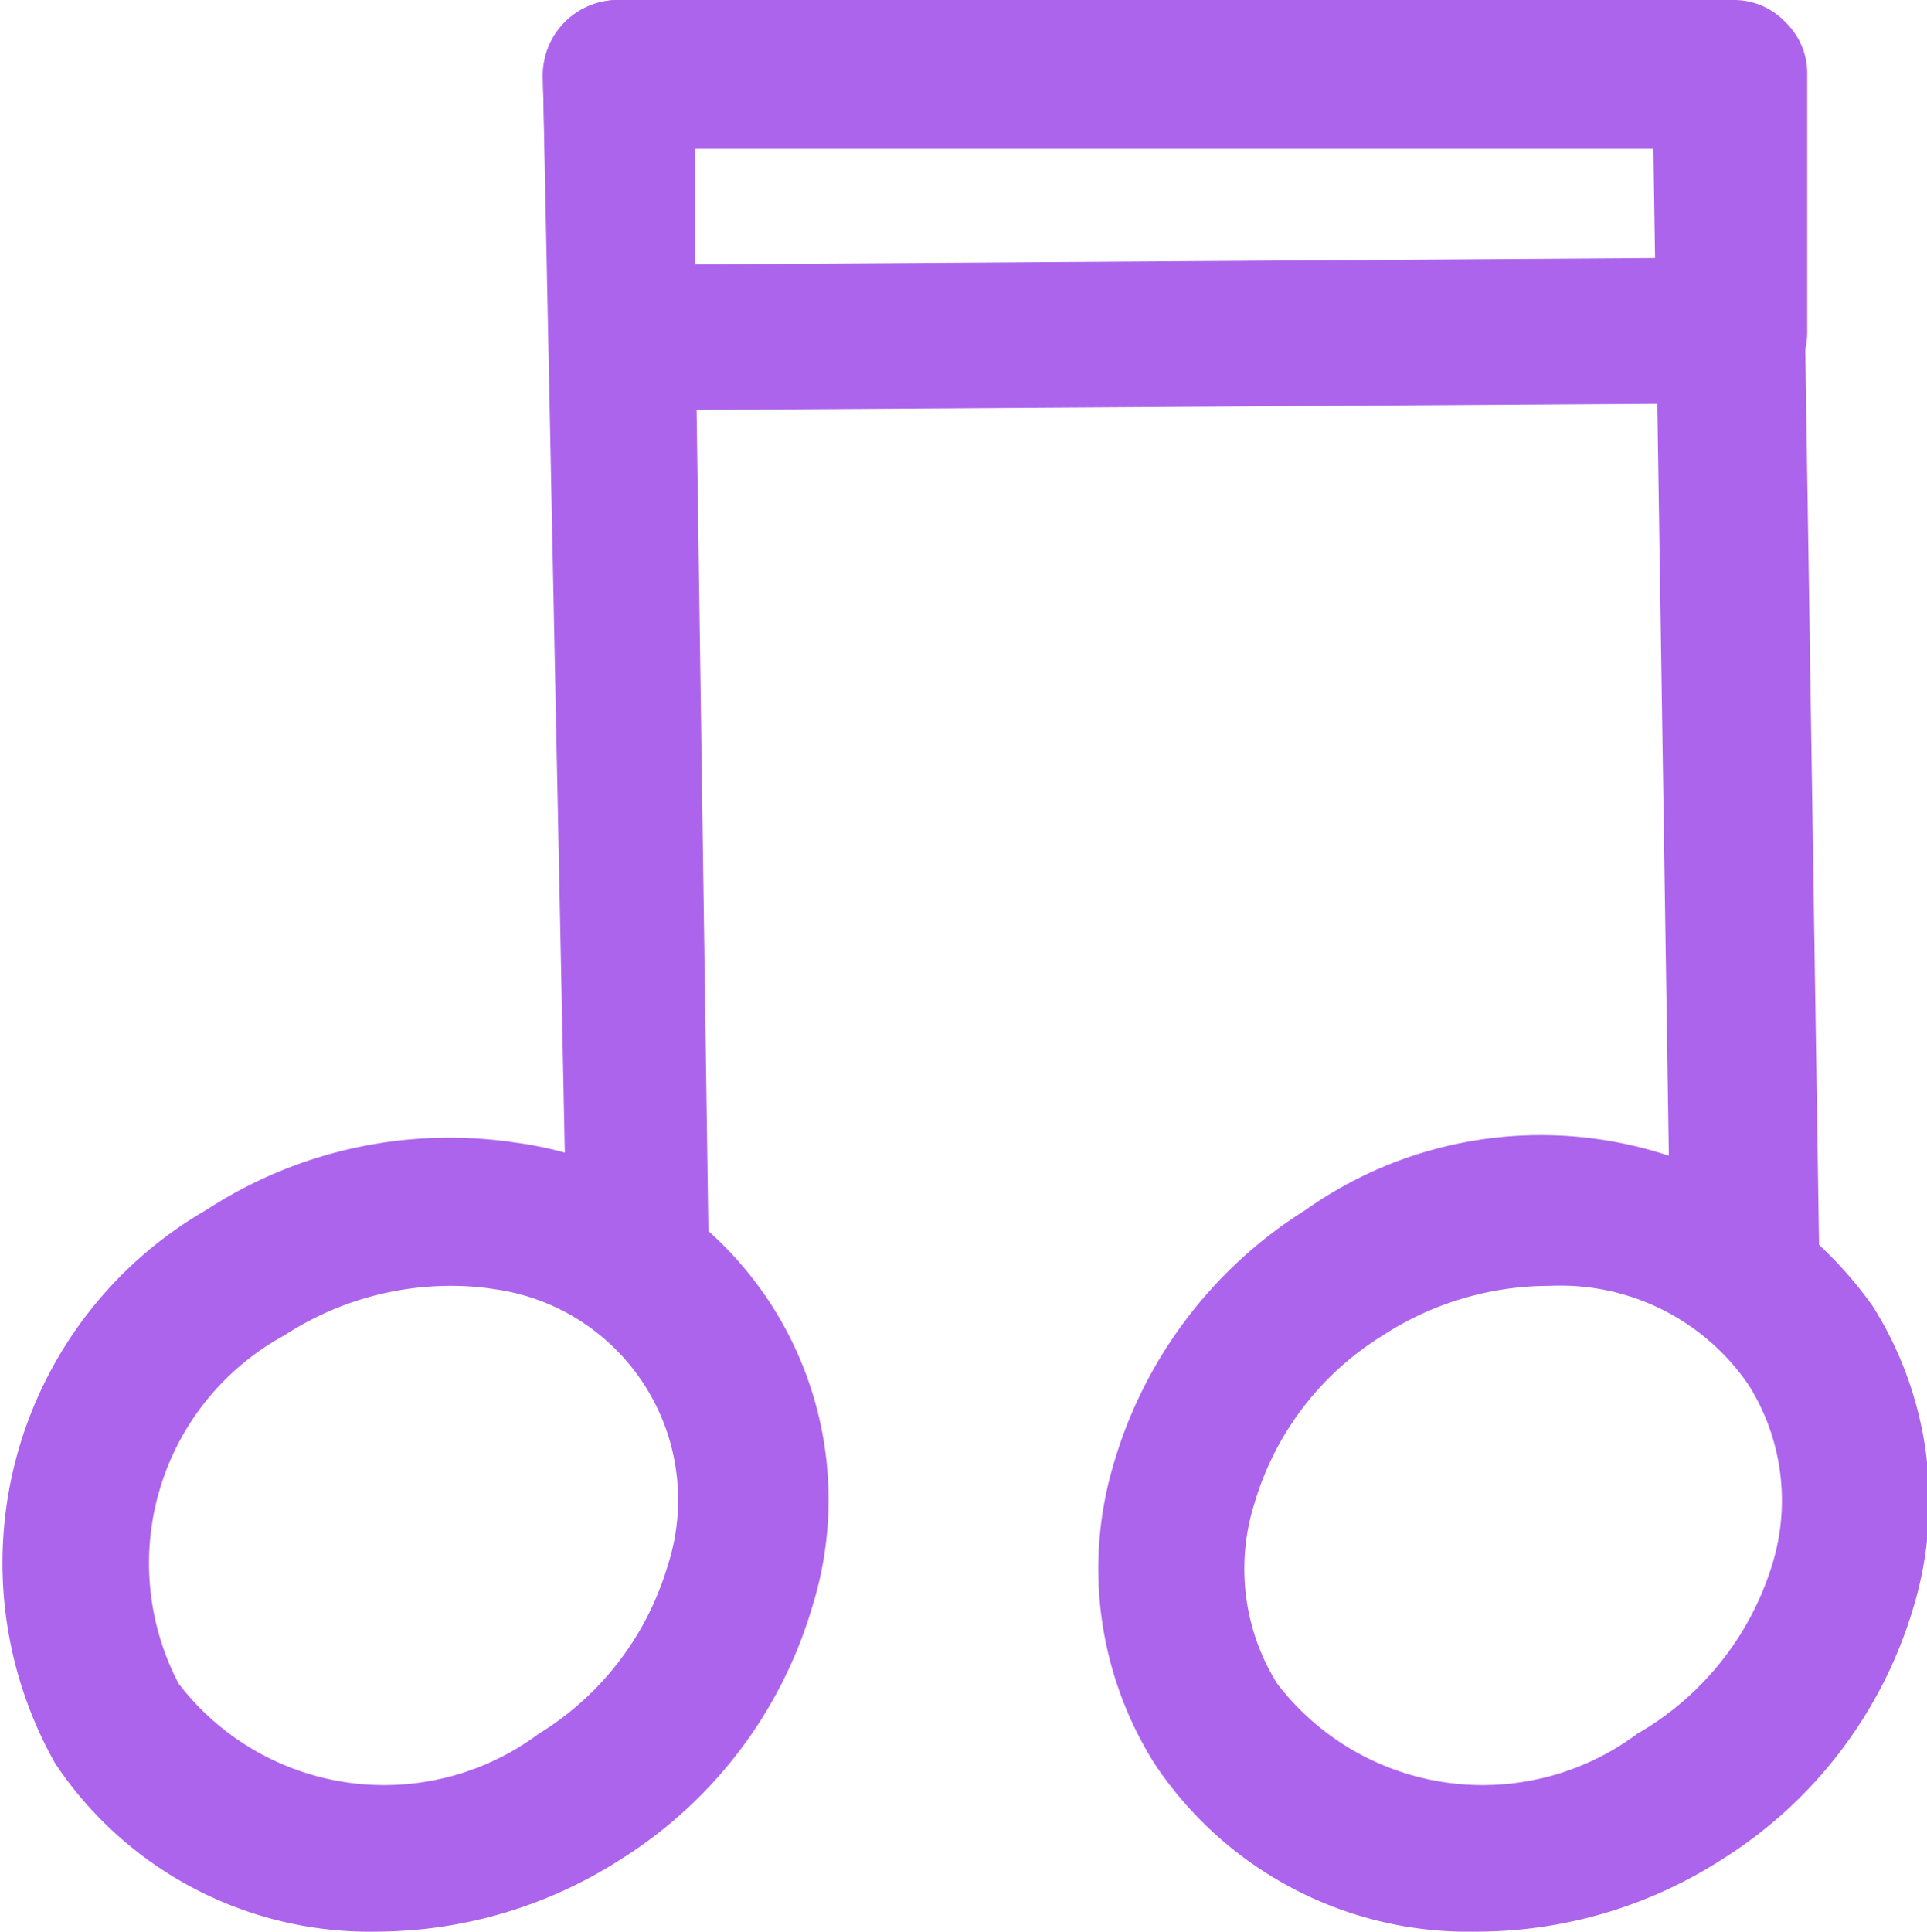 <svg xmlns="http://www.w3.org/2000/svg" width="27.19" height="27.25" viewBox="0 0 27.19 27.25"><defs><style>.cls-1{fill:#ad64ed;}</style></defs><g id="レイヤー_2" data-name="レイヤー 2"><g id="レイヤー_1-2" data-name="レイヤー 1"><path class="cls-1" d="M5.32,27.25A5.33,5.33,0,0,1,.78,24.88a5.75,5.75,0,0,1,2.13-7.81,6.28,6.28,0,0,1,4.37-.95,5.08,5.08,0,0,1,4.18,6.55,6.31,6.31,0,0,1-2.7,3.56A6.4,6.4,0,0,1,5.32,27.25Zm1-9.11a4.3,4.3,0,0,0-2.31.7,3.66,3.66,0,0,0-1.49,4.91,3.65,3.65,0,0,0,5.08.71,4.17,4.17,0,0,0,1.82-2.37A3,3,0,0,0,7,18.19,3.94,3.94,0,0,0,6.35,18.14Z"/><path class="cls-1" d="M20.83,27.25a5.31,5.31,0,0,1-4.54-2.37,5.16,5.16,0,0,1-.57-4.25,6.31,6.31,0,0,1,2.7-3.56,5.75,5.75,0,0,1,8,1.35A5.16,5.16,0,0,1,27,22.67a6.31,6.31,0,0,1-2.7,3.56A6.4,6.4,0,0,1,20.83,27.25Zm1-9.11a4.32,4.32,0,0,0-2.32.7,4.16,4.16,0,0,0-1.81,2.37,3.06,3.06,0,0,0,.32,2.54,3.65,3.65,0,0,0,5.08.71A4.16,4.16,0,0,0,25,22.09a3.06,3.06,0,0,0-.32-2.54A3.21,3.21,0,0,0,21.87,18.14Z"/><path class="cls-1" d="M9,18.75a1,1,0,0,1-1-1L7.66,1.07A1.07,1.07,0,0,1,8.7,0,1.05,1.05,0,0,1,9.76,1L10,17.68a1.05,1.05,0,0,1-1,1.07Z"/><rect class="cls-1" x="23.44" y="0.75" width="2.1" height="17.44" transform="translate(-0.14 0.38) rotate(-0.88)"/><path class="cls-1" d="M8.81,5.83a1.05,1.05,0,0,1-1.05-1l-.1-3.73A1.06,1.06,0,0,1,8.71,0H24.45a1,1,0,0,1,.74.31,1,1,0,0,1,.31.74V4.69a1,1,0,0,1-1,1l-15.64.1Zm1-3.73,0,1.63L23.4,3.64V2.1Z"/></g></g></svg>